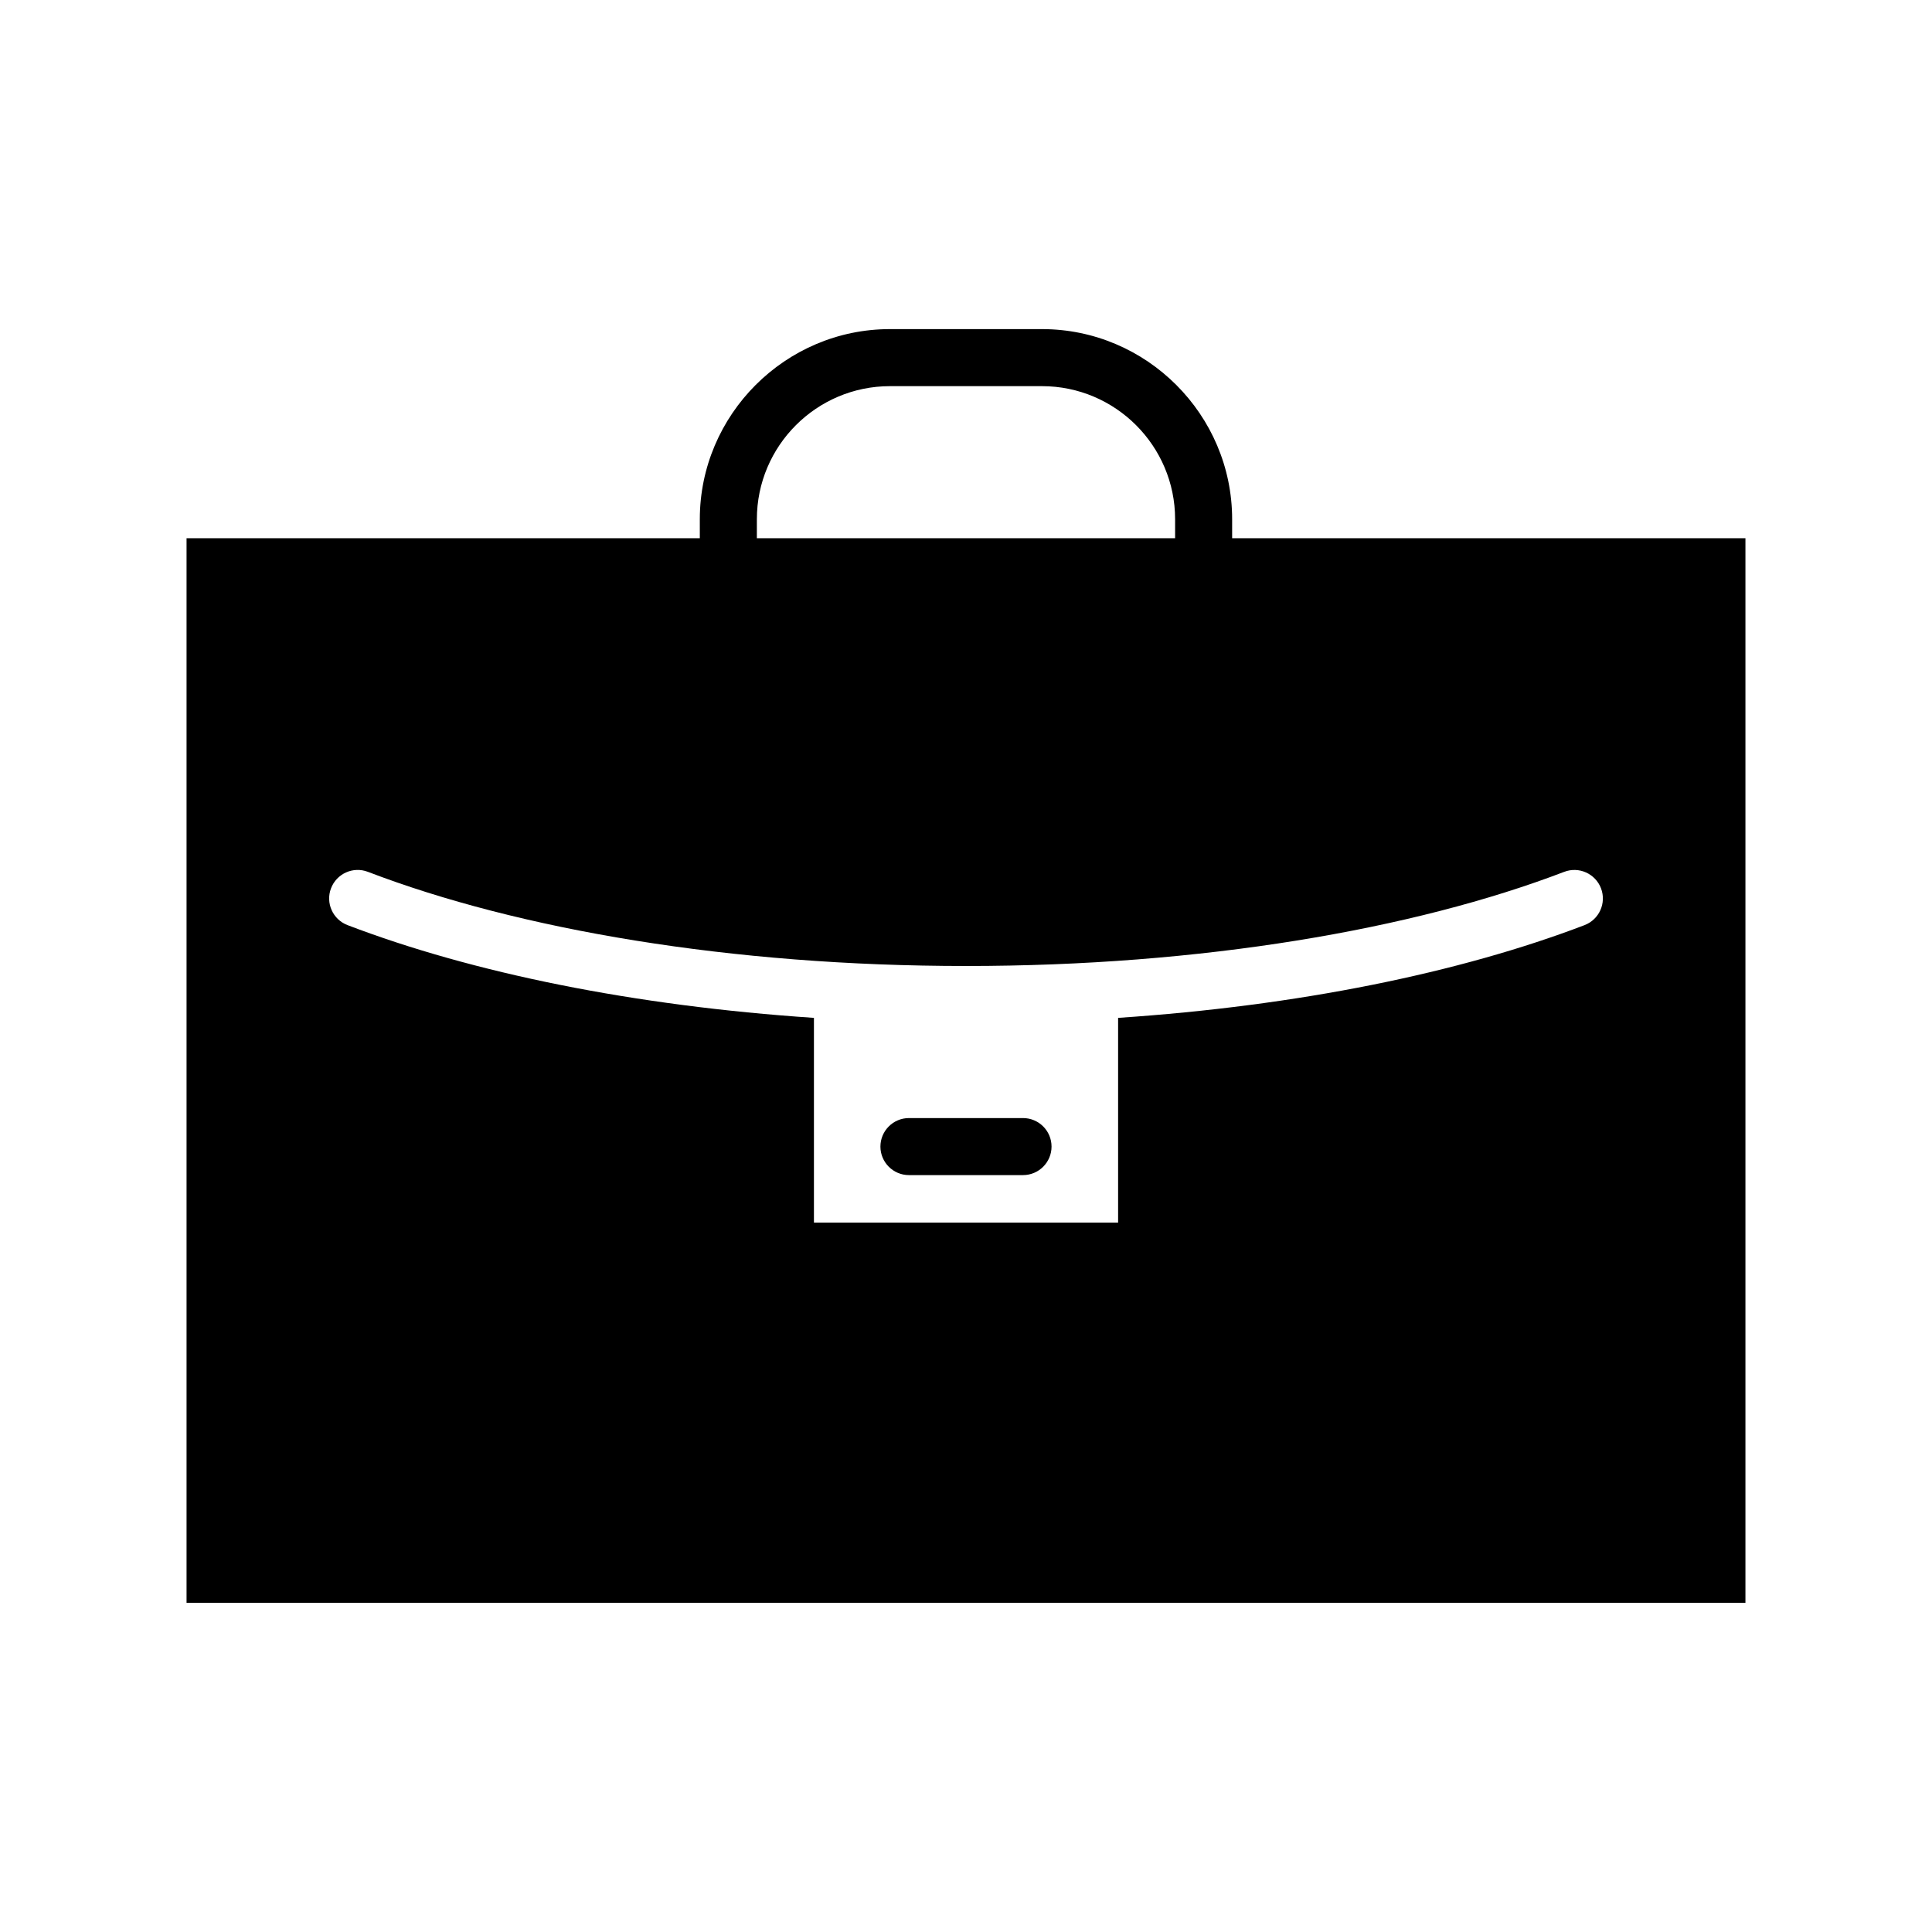 <?xml version="1.0" encoding="UTF-8"?>
<!-- Uploaded to: ICON Repo, www.svgrepo.com, Generator: ICON Repo Mixer Tools -->
<svg fill="#000000" width="800px" height="800px" version="1.1" viewBox="144 144 512 512" xmlns="http://www.w3.org/2000/svg">
 <g>
  <path d="m470.53 286.64v-5.039c0-27.711-22.672-50.383-50.383-50.383h-40.305c-27.711 0-50.383 22.672-50.383 50.383v5.039h-136.02v282.13h413.12v-282.13zm-125.95-5.039c0-19.441 15.824-35.266 35.266-35.266h40.305c19.441 0 35.266 15.824 35.266 35.266v5.039h-110.84zm219.34 107.57c-33.176 12.66-75.898 21.387-123.61 24.574v54.266h-80.609v-54.266c-47.711-3.195-90.434-11.914-123.61-24.582-3.898-1.492-5.856-5.859-4.363-9.758 1.492-3.898 5.859-5.856 9.758-4.363 39.906 15.277 96.23 24.969 158.52 24.957 62.285 0.016 118.61-9.68 158.52-24.949 3.894-1.492 8.266 0.465 9.758 4.363 1.484 3.898-0.465 8.266-4.367 9.758z"/>
  <path d="m415.11 440.3h-30.23c-4.172 0-7.559 3.387-7.559 7.559 0.004 4.168 3.387 7.555 7.559 7.555h30.23c4.172 0 7.559-3.387 7.559-7.559s-3.387-7.555-7.559-7.555z"/>
 </g>
</svg>